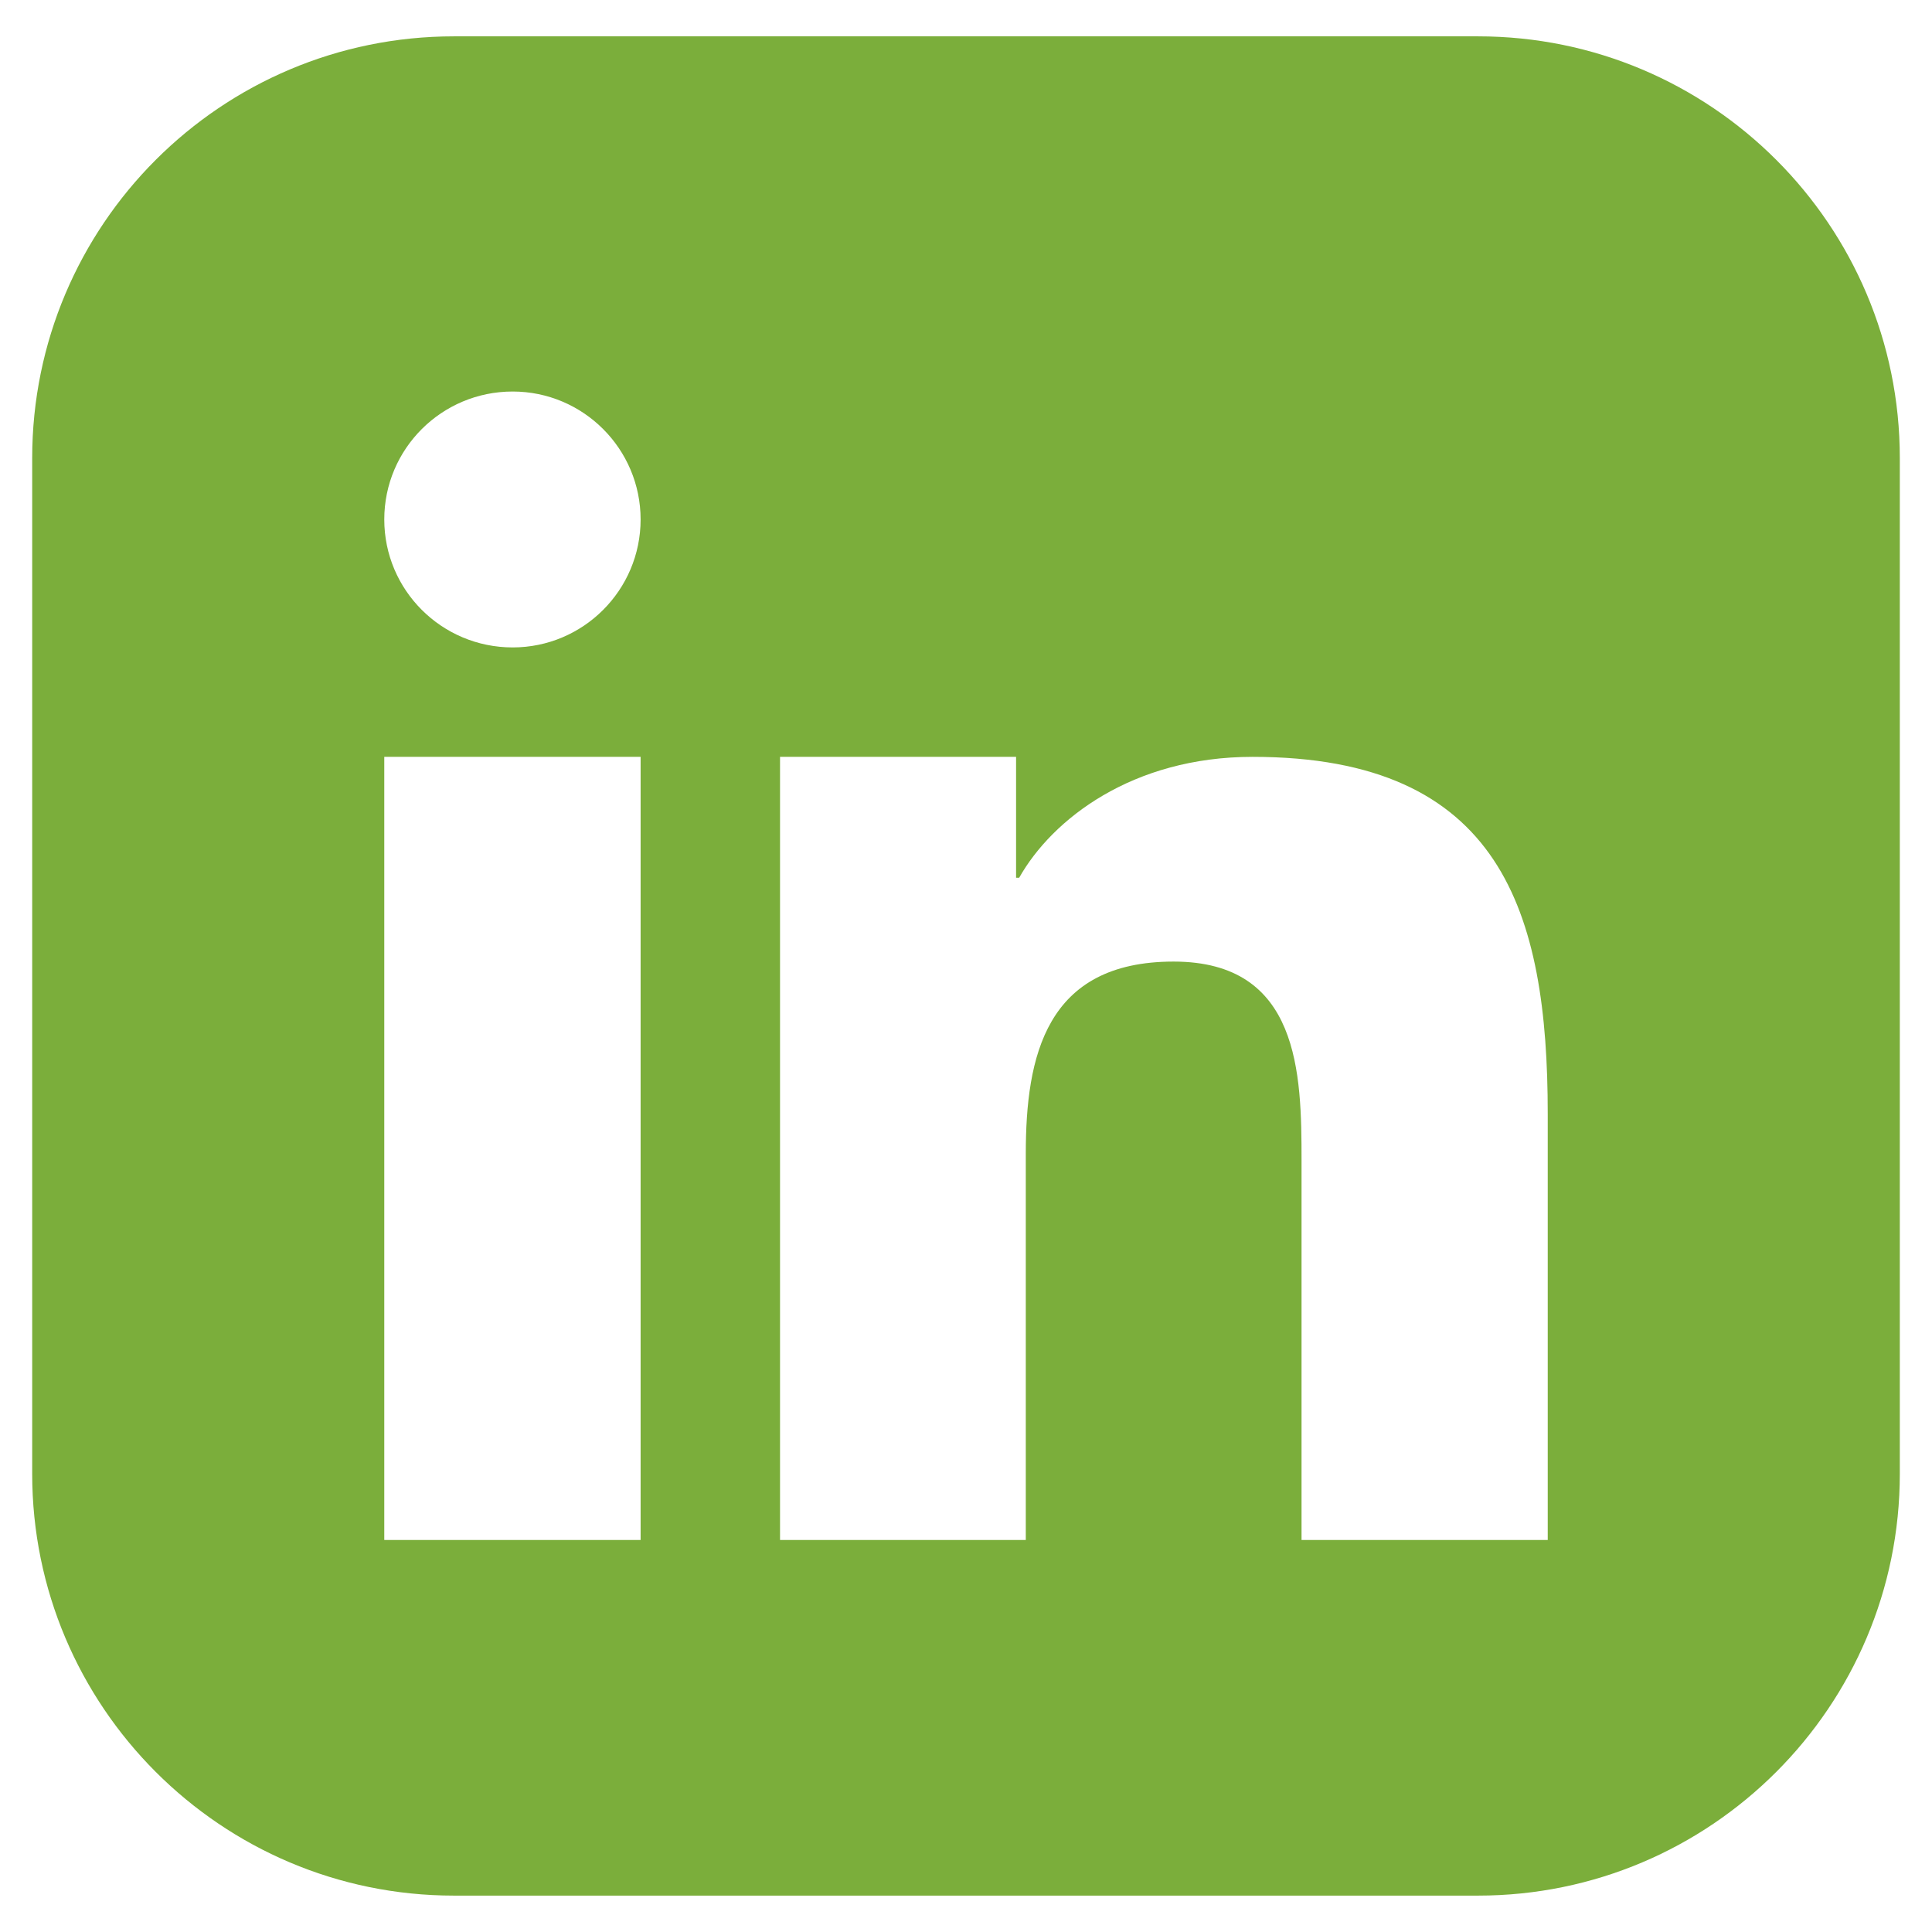 <?xml version="1.0" encoding="UTF-8"?>
<!DOCTYPE svg PUBLIC "-//W3C//DTD SVG 1.1//EN" "http://www.w3.org/Graphics/SVG/1.1/DTD/svg11.dtd">
<!-- Creator: CorelDRAW X8 -->
<svg xmlns="http://www.w3.org/2000/svg" xml:space="preserve" width="300px" height="300px" version="1.1" shape-rendering="geometricPrecision" text-rendering="geometricPrecision" image-rendering="optimizeQuality" fill-rule="evenodd" clip-rule="evenodd"
viewBox="0 0 30000000 30000000"
 xmlns:xlink="http://www.w3.org/1999/xlink">
 <g id="Ebene_x0020_1">
  <path fill="#7BAE3B" d="M7049347 564335l15901306 0c3617391,0 6549619,2932346 6549619,6549737l0 15771266c0,3610540 -2932228,6549618 -6549619,6549618l-15901306 0c-3617273,0 -6549501,-2939078 -6549501,-6549618l0 -15771266c0,-3617391 2932228,-6549737 6549501,-6549737l0 0zm5062953 11187962l3665344 0 0 1877141 47953 0c513902,-911110 1760683,-1877141 3624241,-1877141 3863889,0 4583304,2411594 4583304,5542485l0 6618241 -3822904 0 0 -5891976c0,-1349656 -27402,-3089788 -1986748,-3089788 -1986748,0 -2295136,1472965 -2295136,2987032l0 5994732 -3816054 0 0 -12160726 0 0zm-2164978 -3685895c0,1096072 -890558,1986748 -1986748,1986748 -1103040,0 -1993598,-890676 -1993598,-1986748 0,-1096190 890558,-1986866 1993598,-1986866 1096190,0 1986748,890676 1986748,1986866zm-3980346 3685895l3980346 0 0 12160726 -3980346 0 0 -12160726z"/>
 </g>
</svg>
